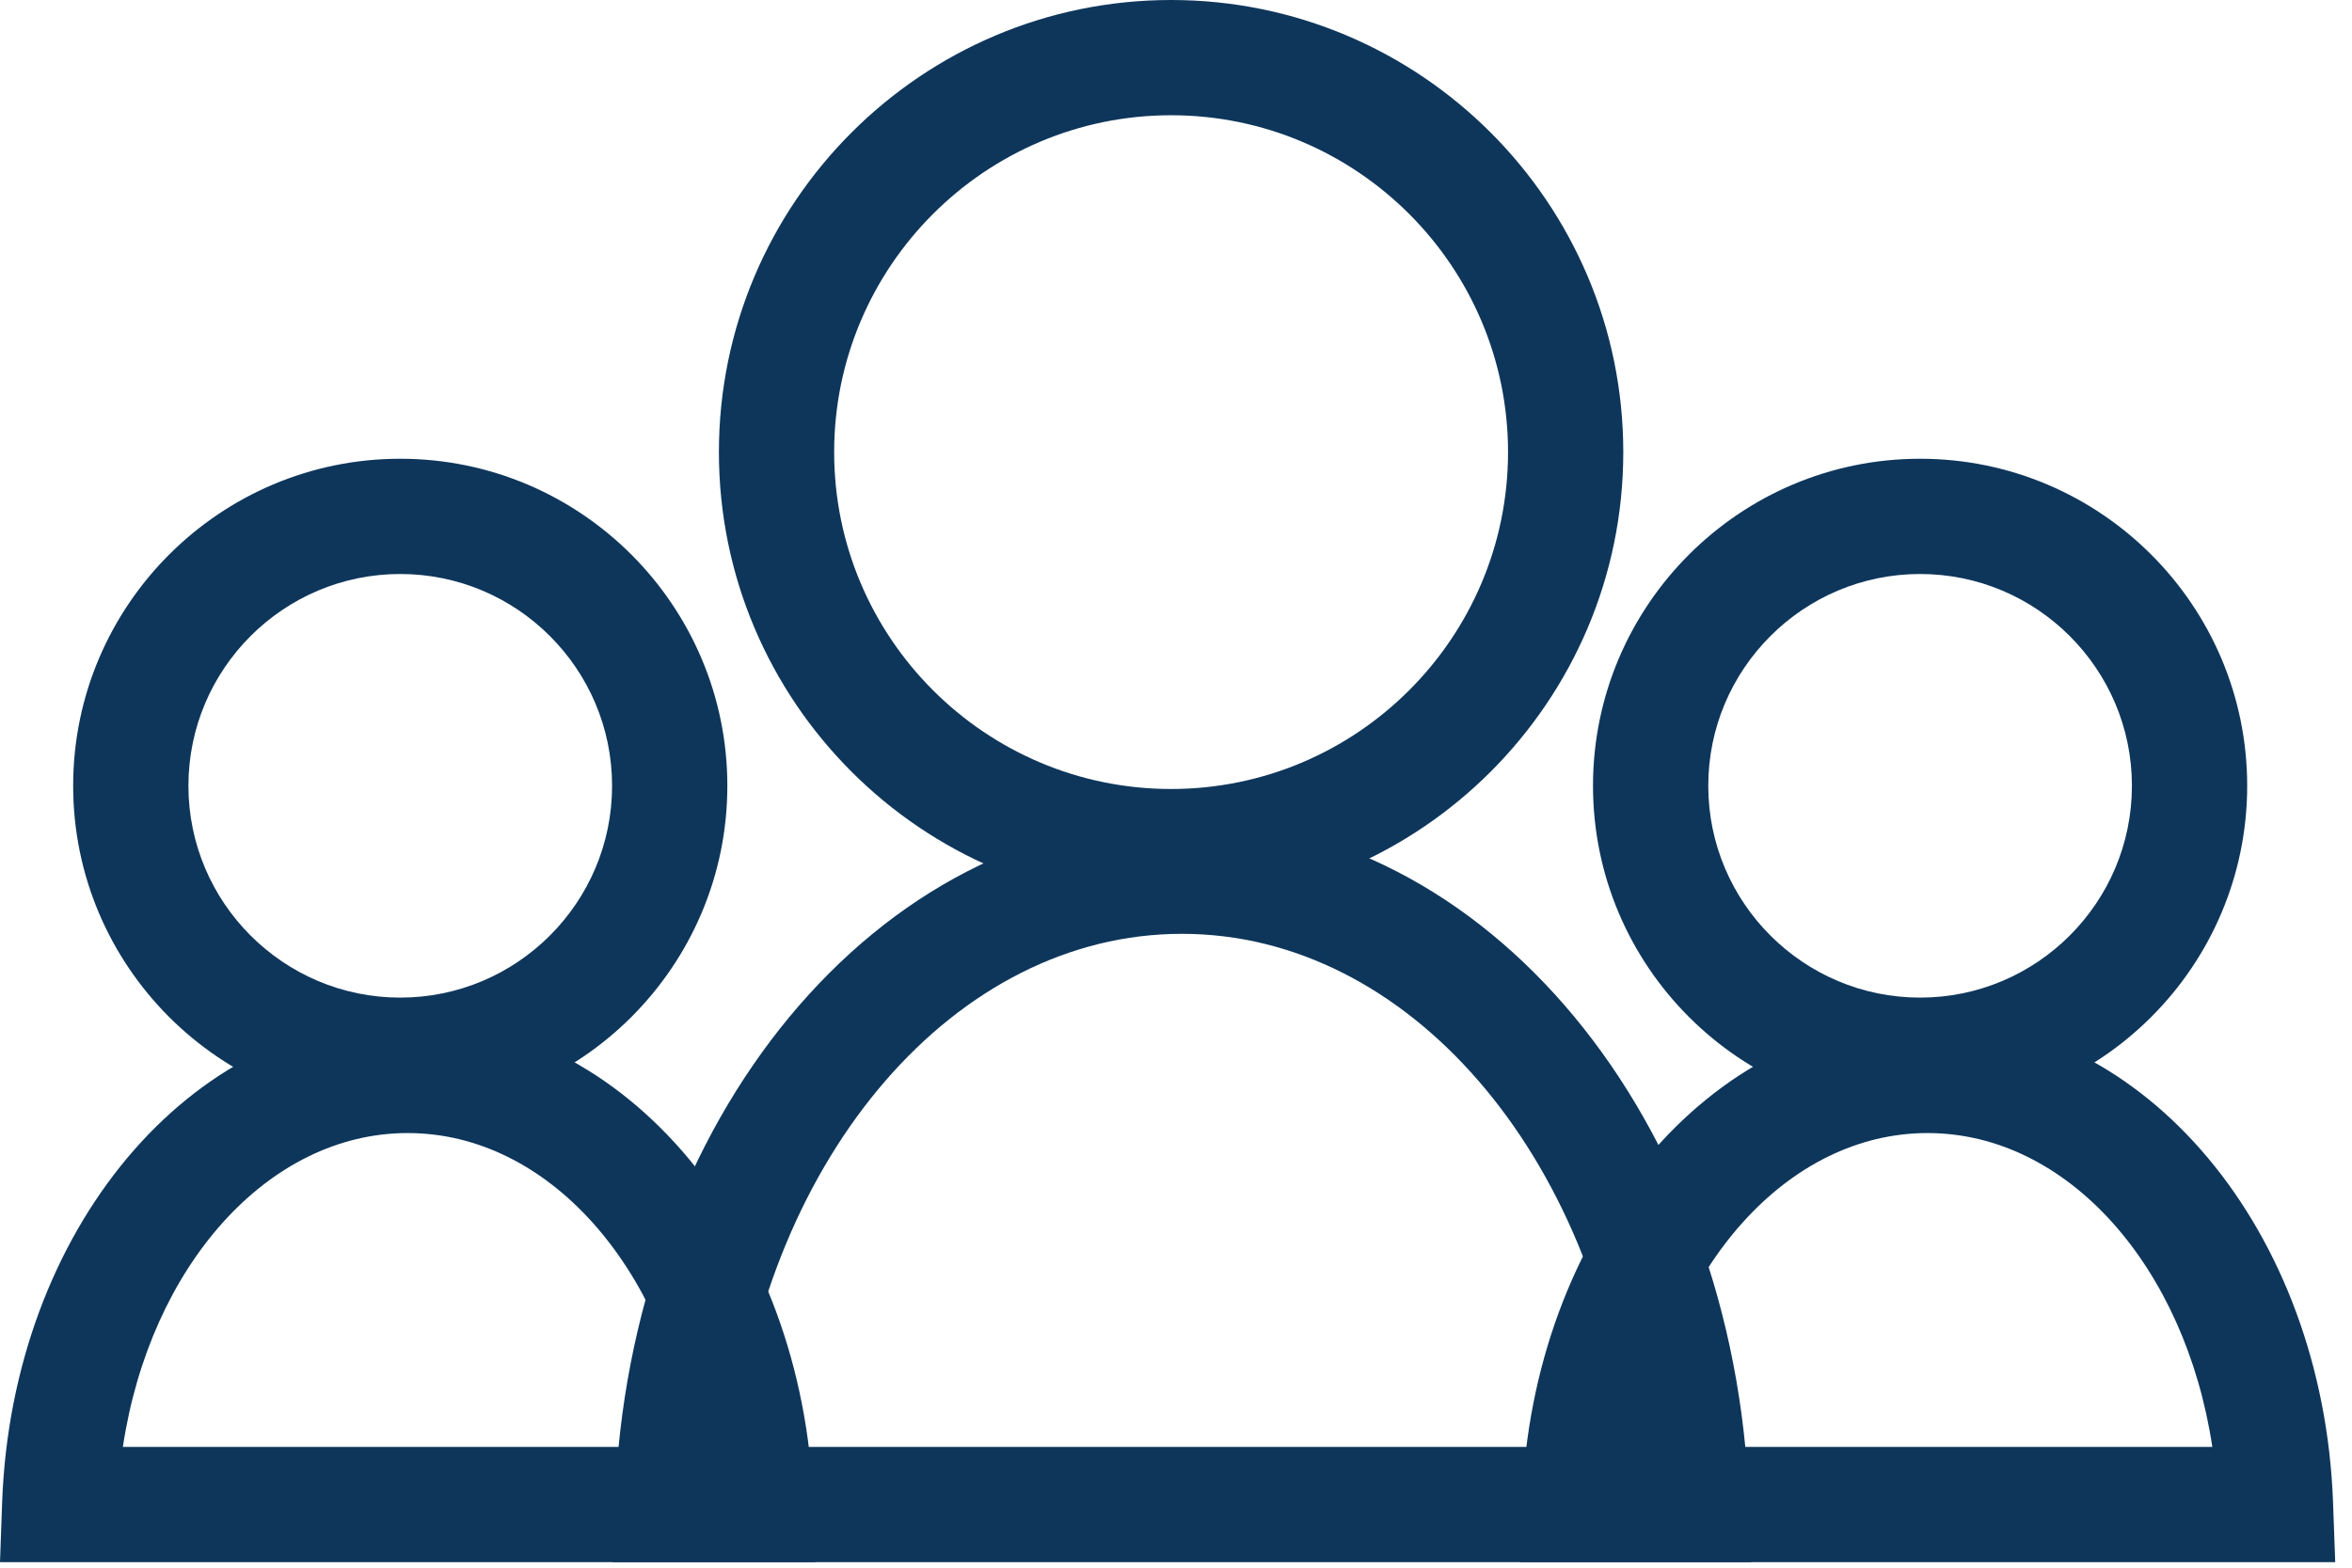 <?xml version="1.0" encoding="UTF-8"?>
<svg width="105px" height="70px" viewBox="0 0 105 70" version="1.1" xmlns="http://www.w3.org/2000/svg" xmlns:xlink="http://www.w3.org/1999/xlink">
    <title>编组 2</title>
    <g id="留学移民" stroke="none" stroke-width="1" fill="none" fill-rule="evenodd">
        <g id="安省硕博" transform="translate(-423, -1394)" fill="#0E365B">
            <g id="编组-2" transform="translate(423, 1394)">
                <path d="M52.281,5.146 C43.987,5.146 37.239,11.894 37.239,20.188 C37.239,28.482 43.987,35.23 52.281,35.23 C60.575,35.23 67.323,28.482 67.323,20.188 C67.323,11.894 60.575,5.146 52.281,5.146 M52.281,40.376 C41.15,40.376 32.094,31.32 32.094,20.188 C32.094,9.057 41.15,-2.27373675e-13 52.281,-2.27373675e-13 C63.412,-2.27373675e-13 72.468,9.057 72.468,20.188 C72.468,31.32 63.412,40.376 52.281,40.376" id="Fill-16"></path>
                <path d="M32.787,64.608 L72.743,64.608 C71.296,51.563 62.878,41.697 52.765,41.697 C42.652,41.697 34.234,51.563 32.787,64.608 L32.787,64.608 Z M78.178,69.754 L27.352,69.754 L27.449,67.088 C28.071,49.965 39.19,36.55 52.765,36.55 C66.34,36.55 77.459,49.965 78.081,67.088 L78.178,69.754 Z" id="Fill-18"></path>
                <path d="M17.868,25.63 C12.654,25.63 8.412,29.872 8.412,35.087 C8.412,40.302 12.654,44.545 17.868,44.545 C23.083,44.545 27.325,40.302 27.325,35.087 C27.325,29.872 23.083,25.63 17.868,25.63 M17.868,49.69 C9.816,49.69 3.266,43.139 3.266,35.087 C3.266,27.036 9.816,20.484 17.868,20.484 C25.92,20.484 32.471,27.036 32.471,35.087 C32.471,43.139 25.92,49.69 17.868,49.69" id="Fill-20"></path>
                <path d="M5.485,64.608 L30.915,64.608 C29.704,56.563 24.455,50.593 18.2,50.593 C11.944,50.593 6.695,56.565 5.485,64.608 L5.485,64.608 Z M36.401,69.754 L0,69.754 L0.095,67.088 C0.535,54.953 8.488,45.447 18.2,45.447 C27.911,45.447 35.863,54.952 36.304,67.088 L36.401,69.754 Z" id="Fill-22"></path>
                <path d="M85.719,25.63 C80.504,25.63 76.262,29.872 76.262,35.087 C76.262,40.302 80.504,44.545 85.719,44.545 C90.933,44.545 95.175,40.302 95.175,35.087 C95.175,29.872 90.933,25.63 85.719,25.63 M85.719,49.69 C77.667,49.69 71.116,43.139 71.116,35.087 C71.116,27.036 77.667,20.484 85.719,20.484 C93.771,20.484 100.321,27.036 100.321,35.087 C100.321,43.139 93.771,49.69 85.719,49.69" id="Fill-24"></path>
                <path d="M73.335,64.608 L98.765,64.608 C97.554,56.563 92.305,50.593 86.05,50.593 C79.793,50.593 74.545,56.565 73.335,64.608 L73.335,64.608 Z M104.251,69.754 L67.85,69.754 L67.945,67.088 C68.385,54.953 76.337,45.447 86.05,45.447 C95.761,45.447 103.713,54.952 104.154,67.088 L104.251,69.754 Z" id="Fill-26"></path>
            </g>
        </g>
    </g>
</svg>
